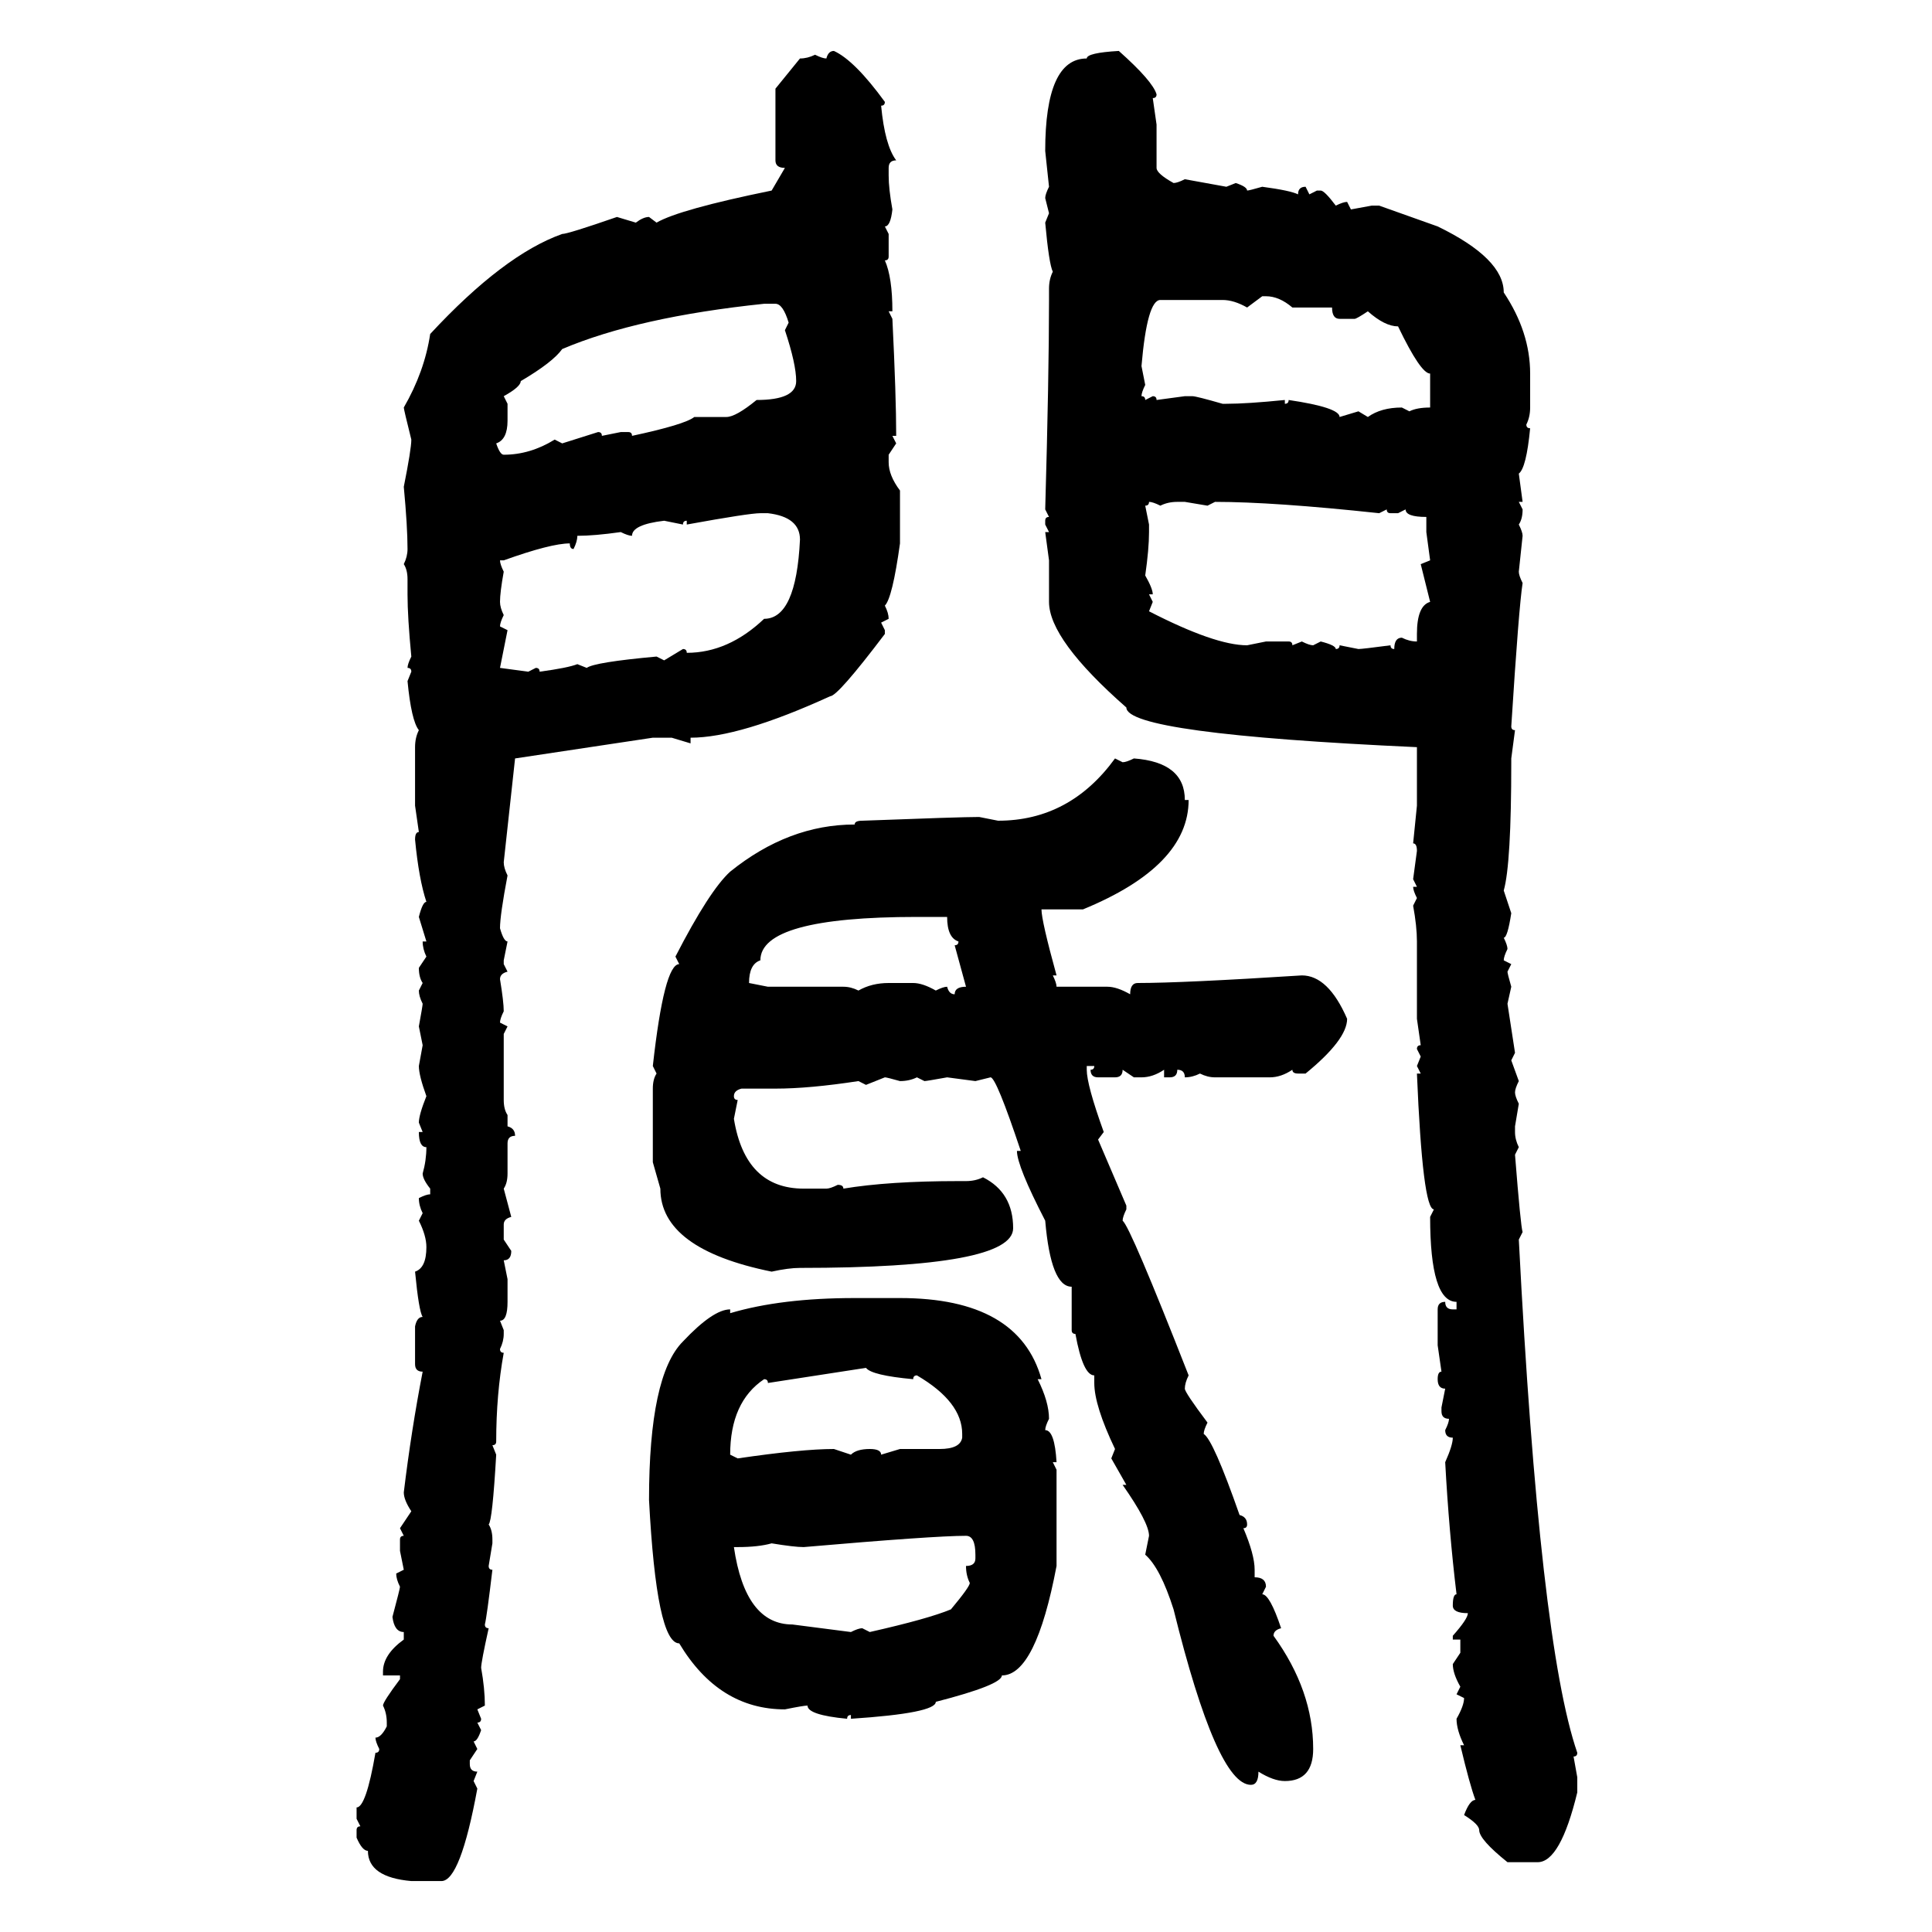 <svg xmlns="http://www.w3.org/2000/svg" xmlns:xlink="http://www.w3.org/1999/xlink" width="300" height="300"><path d="M129.49 7.91L129.49 7.91Q132.71 9.38 137.40 15.82L137.40 15.82Q137.40 16.41 136.82 16.41L136.82 16.41Q137.40 22.56 139.16 24.90L139.16 24.90Q137.99 24.90 137.99 26.07L137.99 26.07L137.99 27.25Q137.99 29.30 138.57 32.52L138.57 32.52Q138.28 35.16 137.40 35.16L137.40 35.16L137.99 36.33L137.99 39.84Q137.99 40.43 137.40 40.43L137.40 40.43Q138.57 43.07 138.57 48.34L138.57 48.34L137.99 48.34L138.57 49.51Q139.16 61.52 139.16 67.68L139.16 67.68L138.57 67.68L139.16 68.85L137.99 70.61L137.99 71.78Q137.99 73.83 139.75 76.17L139.75 76.17L139.75 84.38Q138.57 92.87 137.40 94.04L137.40 94.04Q137.99 95.21 137.99 96.09L137.99 96.09L136.82 96.68L137.40 97.85L137.40 98.44Q130.08 108.11 128.91 108.11L128.91 108.11Q114.84 114.55 107.23 114.55L107.23 114.55L107.23 115.43L104.30 114.55L101.37 114.55L79.98 117.77L78.22 133.89Q78.22 134.77 78.81 135.94L78.81 135.94Q77.64 142.09 77.64 144.14L77.64 144.14Q78.22 146.19 78.81 146.19L78.81 146.19L78.22 149.12L78.22 149.71L78.81 150.88Q77.64 151.17 77.64 152.05L77.64 152.05Q78.22 155.57 78.22 157.03L78.22 157.03Q77.64 158.20 77.64 158.79L77.64 158.79L78.81 159.38L78.22 160.55L78.22 170.80Q78.22 172.27 78.81 173.14L78.81 173.14L78.81 174.90Q79.98 175.20 79.98 176.37L79.98 176.37Q78.81 176.37 78.81 177.54L78.81 177.54L78.81 182.23Q78.81 183.69 78.22 184.57L78.22 184.57L79.39 188.96Q78.22 189.26 78.22 190.14L78.22 190.14L78.22 192.48L79.39 194.24Q79.39 195.70 78.22 195.70L78.22 195.70L78.81 198.63L78.81 202.15Q78.81 205.08 77.64 205.08L77.64 205.08L78.22 206.54L78.22 207.13Q78.22 208.30 77.64 209.47L77.64 209.47Q77.64 210.06 78.22 210.06L78.22 210.06Q77.05 216.50 77.05 223.83L77.05 223.83Q77.05 224.41 76.46 224.41L76.46 224.41L77.05 225.88Q76.46 236.13 75.88 236.72L75.88 236.72Q76.46 237.60 76.46 239.06L76.46 239.06L76.46 239.65L75.88 243.16Q75.88 243.75 76.46 243.75L76.46 243.75Q75.59 251.07 75.29 252.25L75.29 252.25Q75.29 252.83 75.88 252.83L75.88 252.83Q74.71 258.11 74.71 258.98L74.71 258.98Q75.29 262.21 75.29 264.84L75.29 264.84L74.12 265.43L74.71 266.89Q74.71 267.48 74.12 267.48L74.12 267.48L74.71 268.65Q74.12 270.41 73.54 270.41L73.54 270.41L74.12 271.58L72.95 273.34L72.95 273.93Q72.95 275.10 74.12 275.10L74.12 275.10L73.54 276.56L74.12 277.73Q71.48 292.09 68.55 292.09L68.55 292.09L63.87 292.09Q57.13 291.50 57.13 287.40L57.13 287.40Q56.25 287.40 55.37 285.35L55.37 285.35L55.37 284.18Q55.37 283.59 55.96 283.59L55.96 283.59L55.37 282.42L55.37 280.66Q56.84 280.66 58.30 272.17L58.30 272.17Q58.89 272.17 58.89 271.58L58.89 271.58Q58.30 270.41 58.30 269.82L58.30 269.82Q59.18 269.82 60.06 268.07L60.06 268.07L60.06 267.48Q60.06 266.02 59.47 264.84L59.47 264.84Q59.47 264.26 62.11 260.74L62.11 260.74L62.11 260.16L59.47 260.16L59.47 259.57Q59.47 256.93 62.70 254.59L62.70 254.59L62.70 253.42Q61.23 253.42 60.94 251.07L60.94 251.07Q62.11 246.68 62.11 246.39L62.11 246.39Q61.52 245.21 61.52 244.34L61.52 244.34L62.70 243.75L62.11 240.82L62.11 239.06Q62.11 238.48 62.70 238.48L62.70 238.48L62.11 237.30L63.87 234.67Q62.70 232.91 62.70 231.74L62.70 231.74Q63.87 222.07 65.63 212.99L65.63 212.99Q64.45 212.99 64.45 211.82L64.45 211.82L64.45 205.96Q64.75 204.49 65.63 204.49L65.63 204.49Q65.04 203.61 64.45 197.46L64.45 197.46Q66.21 196.88 66.21 193.65L66.21 193.65Q66.21 191.89 65.04 189.55L65.04 189.55L65.63 188.38Q65.04 187.21 65.04 186.04L65.04 186.04Q66.21 185.45 66.80 185.45L66.80 185.45L66.80 184.57Q65.63 183.11 65.63 182.23L65.63 182.23Q66.21 180.18 66.21 178.13L66.21 178.13Q65.04 178.13 65.04 175.78L65.04 175.78L65.63 175.78L65.04 174.32Q65.04 173.14 66.21 170.21L66.21 170.21Q65.04 166.99 65.04 165.53L65.04 165.53L65.63 162.30L65.04 159.38Q65.63 156.15 65.63 155.86L65.63 155.86Q65.04 154.69 65.04 153.81L65.04 153.81L65.63 152.64Q65.04 151.76 65.04 150.29L65.04 150.29L66.21 148.54Q65.63 147.36 65.63 146.19L65.63 146.19L66.21 146.19L65.04 142.38Q65.63 140.04 66.21 140.04L66.21 140.04Q65.04 136.52 64.45 130.37L64.45 130.37Q64.45 129.20 65.04 129.20L65.04 129.20L64.45 125.10L64.45 116.02Q64.45 114.55 65.04 113.38L65.04 113.38Q63.87 111.91 63.28 105.76L63.28 105.76L63.87 104.30Q63.87 103.71 63.28 103.71L63.28 103.71Q63.28 103.13 63.87 101.95L63.87 101.95Q63.28 95.80 63.28 92.29L63.28 92.29L63.28 89.94Q63.28 88.48 62.70 87.60L62.70 87.60Q63.28 86.43 63.28 85.25L63.28 85.25Q63.28 81.74 62.70 75.59L62.70 75.59Q63.87 69.73 63.87 68.26L63.87 68.26Q62.70 63.57 62.70 63.28L62.70 63.28Q65.92 57.71 66.80 51.86L66.80 51.86Q78.22 39.55 87.30 36.33L87.30 36.33Q88.18 36.33 95.80 33.69L95.80 33.69L98.73 34.57Q99.90 33.69 100.78 33.69L100.78 33.69L101.95 34.57Q105.47 32.52 119.82 29.59L119.82 29.59L121.88 26.07Q120.41 26.07 120.41 24.90L120.41 24.90L120.41 13.77L124.22 9.08Q125.39 9.08 126.56 8.50L126.56 8.50Q127.73 9.08 128.32 9.08L128.32 9.08Q128.61 7.91 129.49 7.91ZM173.73 7.91L173.73 7.91Q179.00 12.60 179.59 14.65L179.59 14.65Q179.59 15.23 179.00 15.23L179.00 15.23L179.59 19.34L179.59 26.07Q179.59 26.95 182.23 28.42L182.23 28.42Q182.81 28.42 183.98 27.83L183.98 27.83L190.43 29.00L191.89 28.42Q193.65 29.00 193.65 29.59L193.65 29.59Q193.95 29.59 196.00 29.00L196.00 29.00Q200.39 29.59 201.56 30.18L201.56 30.18Q201.56 29.00 202.73 29.00L202.73 29.00L203.32 30.18L204.49 29.59L205.08 29.59Q205.66 29.59 207.42 31.93L207.42 31.93Q208.59 31.35 209.18 31.35L209.18 31.35L209.77 32.52L212.99 31.93L214.16 31.93L223.24 35.16Q233.50 40.14 233.50 45.41L233.50 45.41Q237.60 51.56 237.60 58.01L237.60 58.01L237.60 63.28Q237.60 64.75 237.01 65.92L237.01 65.92Q237.01 66.50 237.60 66.50L237.60 66.50Q237.01 72.66 235.84 73.54L235.84 73.54L236.43 77.93L235.84 77.93L236.43 79.10Q236.43 80.57 235.84 81.45L235.84 81.45Q236.43 82.62 236.43 83.20L236.43 83.20L235.84 88.77Q235.84 89.36 236.43 90.53L236.43 90.53Q235.84 94.34 234.67 112.79L234.67 112.79Q234.67 113.38 235.25 113.38L235.25 113.38L234.67 117.77L234.67 118.36Q234.67 134.18 233.50 138.28L233.50 138.28L234.67 141.80Q234.08 145.61 233.50 145.61L233.50 145.61Q234.08 146.78 234.08 147.36L234.08 147.36Q233.50 148.54 233.50 149.12L233.50 149.12L234.67 149.71L234.08 150.88Q234.08 151.17 234.67 153.22L234.67 153.22L234.08 155.86L235.25 163.48L234.67 164.65L235.84 167.87Q235.25 169.04 235.25 169.63L235.25 169.63Q235.25 170.21 235.84 171.39L235.84 171.39L235.25 174.90L235.25 175.78Q235.25 176.95 235.84 178.13L235.84 178.13L235.25 179.30Q236.13 190.43 236.43 191.31L236.43 191.31L235.84 192.48Q239.06 255.18 244.92 272.17L244.92 272.17Q244.92 272.75 244.34 272.75L244.34 272.75L244.92 275.98L244.92 278.32Q242.29 289.16 238.77 289.16L238.77 289.16L234.08 289.16Q229.69 285.64 229.69 284.18L229.69 284.18Q229.69 283.30 227.34 281.84L227.34 281.84Q228.22 279.49 229.10 279.49L229.10 279.49Q228.22 277.15 226.76 271.00L226.76 271.00L227.34 271.00Q226.17 268.65 226.17 266.89L226.17 266.89Q227.34 264.84 227.34 263.67L227.34 263.67L226.17 263.09L226.76 261.91Q225.59 259.86 225.59 258.40L225.59 258.40L226.76 256.64L226.76 254.59L225.59 254.59L225.59 254.00Q227.93 251.37 227.93 250.49L227.93 250.49Q225.59 250.49 225.59 249.32L225.59 249.32Q225.59 247.56 226.17 247.56L226.17 247.56Q225 237.89 224.41 227.05L224.41 227.05Q225.59 224.41 225.59 223.24L225.59 223.24Q224.41 223.24 224.41 222.07L224.41 222.07Q225 220.90 225 220.31L225 220.31Q223.83 220.31 223.83 219.14L223.83 219.14L223.83 218.55L224.41 215.63Q223.24 215.63 223.24 214.16L223.24 214.16Q223.24 212.99 223.83 212.99L223.83 212.99L223.24 208.89L223.24 203.32Q223.24 202.15 224.41 202.15L224.41 202.15Q224.41 203.32 225.59 203.32L225.59 203.32L226.17 203.32L226.17 202.15Q222.07 202.15 222.07 188.96L222.07 188.96L222.66 187.79Q220.90 187.79 220.02 166.70L220.02 166.70L220.61 166.70L220.02 165.53L220.61 164.06L220.02 162.89Q220.02 162.30 220.61 162.30L220.61 162.30L220.02 158.20L220.02 146.19Q220.02 143.85 219.43 140.63L219.43 140.63L220.02 139.45Q219.43 138.28 219.43 137.70L219.43 137.70L220.02 137.70L219.43 136.52L220.02 132.13Q220.02 130.96 219.43 130.96L219.43 130.96L220.02 125.10L220.02 116.02Q174.90 113.96 174.90 109.86L174.90 109.86Q162.89 99.32 162.89 93.46L162.89 93.46L162.89 87.01L162.30 82.62L162.89 82.62L162.30 81.45L162.30 80.86Q162.30 80.27 162.89 80.27L162.89 80.27L162.30 79.10Q162.89 58.30 162.89 46.58L162.89 46.58L162.89 44.82Q162.89 43.36 163.48 42.19L163.48 42.19Q162.89 41.02 162.30 34.57L162.30 34.57L162.89 33.11L162.30 30.76Q162.30 30.18 162.89 29.00L162.89 29.00L162.30 23.44Q162.30 9.08 168.75 9.08L168.75 9.08Q168.75 8.20 173.73 7.91ZM196.00 46.00L193.65 47.75Q191.60 46.58 189.84 46.58L189.84 46.58L180.18 46.58Q178.13 46.58 177.25 56.84L177.25 56.84L177.83 59.77Q177.25 60.94 177.25 61.52L177.25 61.52Q177.83 61.52 177.83 62.11L177.83 62.11L179.00 61.52Q179.59 61.52 179.59 62.11L179.59 62.11L183.98 61.52L185.16 61.52Q185.74 61.52 189.84 62.70L189.84 62.70L190.43 62.70Q193.65 62.70 199.51 62.11L199.51 62.11L199.51 62.70Q200.10 62.70 200.10 62.11L200.10 62.11Q208.01 63.28 208.01 64.75L208.01 64.75L210.94 63.87L212.40 64.75Q214.45 63.28 217.68 63.28L217.68 63.28L218.85 63.87Q220.02 63.28 222.07 63.28L222.07 63.28L222.07 58.01Q220.61 58.01 217.09 50.68L217.09 50.68Q215.04 50.68 212.40 48.34L212.40 48.34Q210.64 49.51 210.35 49.51L210.35 49.51L208.01 49.51Q206.84 49.51 206.84 47.75L206.84 47.75L200.68 47.75Q198.63 46.00 196.58 46.00L196.58 46.00L196.00 46.00ZM78.22 61.52L78.22 61.52L78.81 62.70L78.81 65.33Q78.81 68.26 77.05 68.85L77.05 68.85Q77.64 70.61 78.22 70.61L78.22 70.61Q82.32 70.61 86.13 68.26L86.13 68.26L87.30 68.85L92.87 67.09Q93.46 67.09 93.46 67.68L93.46 67.68L96.39 67.09L97.56 67.09Q98.14 67.09 98.14 67.68L98.14 67.68Q106.35 65.92 107.81 64.75L107.81 64.75L112.79 64.75Q114.26 64.75 117.48 62.11L117.48 62.11Q123.63 62.11 123.63 59.18L123.63 59.18Q123.63 56.54 121.88 51.27L121.88 51.27L122.46 50.10Q121.58 47.17 120.41 47.17L120.41 47.17L118.65 47.17Q99.02 49.22 87.30 54.20L87.30 54.20Q85.84 56.25 80.86 59.18L80.86 59.18Q80.86 60.06 78.22 61.52ZM178.42 77.93L178.42 77.93Q178.42 78.52 177.83 78.52L177.83 78.52L178.42 81.45L178.42 82.62Q178.42 85.25 177.83 89.36L177.83 89.36Q179.00 91.41 179.00 92.29L179.00 92.29L178.42 92.29L179.00 93.46L178.42 94.92Q188.67 100.20 193.65 100.20L193.65 100.20L196.58 99.61L200.10 99.61Q200.68 99.61 200.68 100.20L200.68 100.20L202.15 99.61Q203.32 100.20 203.91 100.20L203.91 100.20L205.08 99.61Q207.42 100.20 207.42 100.78L207.42 100.78Q208.01 100.78 208.01 100.20L208.01 100.20L210.94 100.78Q211.52 100.78 215.92 100.20L215.92 100.20Q215.92 100.78 216.50 100.78L216.50 100.78Q216.50 99.02 217.68 99.02L217.68 99.02Q218.85 99.61 220.02 99.61L220.02 99.61L220.02 98.44Q220.02 94.04 222.07 93.46L222.07 93.46L220.61 87.60L222.07 87.01L221.48 82.62L221.48 80.27Q218.26 80.27 218.26 79.10L218.26 79.10L217.09 79.69L215.92 79.69Q215.33 79.69 215.33 79.10L215.33 79.10L214.16 79.69Q197.75 77.93 188.67 77.93L188.67 77.93L187.50 78.52L183.98 77.93L182.81 77.93Q181.35 77.93 180.18 78.52L180.18 78.52Q179.00 77.93 178.42 77.93ZM106.64 81.45L106.64 81.45L106.64 80.86Q106.05 80.86 106.05 81.45L106.05 81.45L103.13 80.86Q98.14 81.45 98.14 83.20L98.14 83.20Q97.56 83.20 96.39 82.62L96.39 82.62Q92.29 83.20 89.65 83.20L89.65 83.20Q89.65 84.08 89.06 85.25L89.06 85.25Q88.48 85.25 88.48 84.38L88.48 84.38Q85.55 84.38 78.22 87.01L78.22 87.01L77.64 87.01Q77.64 87.60 78.22 88.77L78.22 88.77Q77.64 91.99 77.64 93.46L77.64 93.46Q77.64 94.34 78.22 95.51L78.22 95.51Q77.64 96.68 77.64 97.27L77.64 97.27L78.81 97.85L77.64 103.71L82.03 104.30L83.20 103.71Q83.79 103.71 83.79 104.30L83.79 104.30Q88.18 103.71 89.65 103.13L89.65 103.13L91.11 103.71Q92.29 102.83 101.95 101.95L101.95 101.95L103.13 102.54L106.05 100.78Q106.64 100.78 106.64 101.37L106.64 101.37Q113.09 101.37 118.65 96.09L118.65 96.09Q123.63 96.09 124.22 83.79L124.22 83.79Q124.22 80.27 119.24 79.69L119.24 79.69L118.07 79.69Q116.31 79.69 106.64 81.45ZM173.14 117.77L173.14 117.77L174.32 118.36Q174.90 118.36 176.07 117.77L176.07 117.77Q183.98 118.36 183.98 124.22L183.98 124.22L184.57 124.22Q184.57 134.47 168.16 141.21L168.16 141.21L161.72 141.21Q161.72 142.97 164.06 151.46L164.06 151.46L163.48 151.46Q164.06 152.64 164.06 153.22L164.06 153.22L171.97 153.22Q173.44 153.22 175.49 154.39L175.49 154.39Q175.49 152.64 176.66 152.64L176.66 152.64Q183.69 152.64 202.15 151.46L202.15 151.46Q206.25 151.46 209.18 158.20L209.18 158.20Q209.18 161.43 202.73 166.70L202.73 166.70L201.56 166.70Q200.68 166.70 200.68 166.11L200.68 166.11Q198.93 167.29 197.17 167.29L197.17 167.29L188.67 167.29Q187.50 167.29 186.33 166.70L186.33 166.70Q185.16 167.29 183.98 167.29L183.98 167.29Q183.98 166.11 182.81 166.11L182.81 166.11Q182.81 167.29 181.64 167.29L181.64 167.29L180.76 167.29L180.76 166.11Q179.00 167.29 177.25 167.29L177.25 167.29L176.07 167.29L174.32 166.11Q174.32 167.29 173.14 167.29L173.14 167.29L170.51 167.29Q169.34 167.29 169.34 166.11L169.34 166.11Q169.92 166.11 169.92 165.53L169.92 165.53L168.75 165.53L168.75 166.11Q168.75 168.46 171.39 175.78L171.39 175.78L170.51 176.95L174.90 187.21L174.90 187.79Q174.32 188.96 174.32 189.55L174.32 189.55Q175.49 190.43 184.57 213.57L184.57 213.57Q183.98 214.75 183.98 215.63L183.98 215.63Q183.98 216.21 187.50 220.90L187.50 220.90Q186.91 222.07 186.91 222.66L186.91 222.66Q188.38 223.54 192.48 235.25L192.48 235.25Q193.65 235.55 193.65 236.72L193.65 236.72Q193.65 237.30 193.07 237.30L193.07 237.30Q194.82 241.41 194.82 243.75L194.82 243.75L194.82 244.92Q196.58 244.92 196.58 246.39L196.58 246.39L196.00 247.56Q197.17 247.56 198.93 252.83L198.93 252.83Q197.75 253.13 197.75 254.00L197.75 254.00Q203.91 262.50 203.91 271.58L203.91 271.58Q203.91 276.56 199.51 276.56L199.51 276.56Q197.75 276.56 195.41 275.10L195.41 275.10Q195.41 277.15 194.24 277.15L194.24 277.15Q188.96 277.15 182.23 249.90L182.23 249.90Q180.18 243.46 177.83 241.41L177.83 241.41L178.42 238.48Q178.42 236.43 174.32 230.57L174.32 230.57L174.90 230.57L172.56 226.46L173.14 225Q169.92 218.26 169.92 214.75L169.92 214.75L169.92 213.57Q168.16 213.57 166.99 207.13L166.99 207.13Q166.41 207.13 166.41 206.54L166.41 206.54L166.41 199.80Q163.18 199.80 162.30 189.55L162.30 189.55Q157.91 181.05 157.91 178.71L157.91 178.71L158.50 178.71Q154.69 167.29 153.81 167.29L153.81 167.29L151.46 167.87L147.07 167.29Q143.85 167.87 143.55 167.87L143.55 167.87L142.38 167.29Q141.21 167.87 139.75 167.87L139.75 167.87Q137.70 167.29 137.40 167.29L137.40 167.29L134.47 168.46L133.30 167.87Q125.68 169.04 120.41 169.04L120.41 169.04L115.14 169.04Q113.96 169.34 113.96 170.21L113.96 170.21Q113.96 170.80 114.55 170.80L114.55 170.80L113.96 173.73Q115.72 184.57 124.80 184.57L124.80 184.57L128.32 184.57Q128.91 184.57 130.08 183.98L130.08 183.98Q130.96 183.98 130.96 184.57L130.96 184.57Q137.99 183.40 148.83 183.40L148.83 183.40L150 183.40Q151.46 183.40 152.64 182.81L152.64 182.81Q157.32 185.16 157.32 190.72L157.32 190.72Q157.32 196.88 124.22 196.88L124.22 196.88Q122.46 196.88 119.82 197.46L119.82 197.46Q102.54 193.95 102.54 184.57L102.54 184.57L101.37 180.47L101.37 169.04Q101.37 167.58 101.95 166.70L101.95 166.70L101.37 165.53Q103.13 149.71 105.47 149.71L105.47 149.71L104.88 148.54Q110.16 138.28 113.38 135.35L113.38 135.35Q122.46 128.03 132.71 128.03L132.71 128.03Q132.71 127.44 133.89 127.44L133.89 127.44Q149.12 126.86 152.05 126.86L152.05 126.86L154.98 127.44Q166.11 127.44 173.14 117.77ZM116.31 152.64L116.31 152.64L119.24 153.22L130.96 153.22Q132.13 153.22 133.30 153.81L133.30 153.81Q135.35 152.64 137.99 152.64L137.99 152.64L141.80 152.64Q143.26 152.64 145.31 153.81L145.31 153.81Q146.48 153.22 147.07 153.22L147.07 153.22Q147.36 154.39 148.24 154.39L148.24 154.39Q148.24 153.22 150 153.22L150 153.22L148.24 146.78Q148.83 146.78 148.83 146.19L148.83 146.19Q147.07 145.61 147.07 142.38L147.07 142.38L142.38 142.38Q118.07 142.38 118.07 149.12L118.07 149.12Q116.31 149.71 116.31 152.64ZM132.71 201.56L132.71 201.56L139.75 201.56Q158.20 201.56 161.72 214.16L161.72 214.16L161.13 214.16Q162.89 217.68 162.89 220.31L162.89 220.31Q162.30 221.48 162.30 222.07L162.30 222.07Q163.77 222.07 164.06 227.05L164.06 227.05L163.48 227.05L164.06 228.22L164.06 243.16Q160.84 260.16 155.57 260.16L155.57 260.16Q155.57 261.62 145.31 264.26L145.31 264.26Q145.31 266.02 132.13 266.89L132.13 266.89L132.13 266.31Q131.54 266.31 131.54 266.89L131.54 266.89Q125.39 266.31 125.39 264.84L125.39 264.84Q124.80 264.84 121.88 265.43L121.88 265.43Q111.62 265.43 105.47 255.18L105.47 255.18Q101.95 255.18 100.78 232.91L100.78 232.91Q100.78 213.57 106.05 208.30L106.05 208.30Q110.74 203.32 113.38 203.32L113.38 203.32L113.38 203.91Q121.29 201.56 132.71 201.56ZM134.47 212.40L119.24 214.75Q119.24 214.16 118.65 214.16L118.65 214.16Q113.38 217.68 113.38 225.88L113.38 225.88L114.55 226.46Q124.51 225 129.49 225L129.49 225L132.13 225.88Q133.01 225 135.06 225L135.06 225Q136.82 225 136.82 225.88L136.82 225.88L139.75 225L145.90 225Q149.12 225 149.41 223.24L149.41 223.24L149.41 222.66Q149.41 217.68 142.38 213.57L142.38 213.57Q141.80 213.57 141.80 214.16L141.80 214.16Q135.35 213.57 134.47 212.40L134.47 212.40ZM124.80 240.23L124.80 240.23Q123.34 240.23 119.82 239.65L119.82 239.65Q117.77 240.23 114.55 240.23L114.55 240.23L113.96 240.23Q115.72 252.25 123.05 252.25L123.05 252.25L132.13 253.42Q133.30 252.83 133.89 252.83L133.89 252.83L135.06 253.42Q144.14 251.37 147.66 249.90L147.66 249.90Q150.59 246.39 150.59 245.80L150.59 245.80Q150 244.63 150 243.16L150 243.16Q151.46 243.16 151.46 241.99L151.46 241.99L151.46 241.41Q151.46 238.48 150 238.48L150 238.48Q145.02 238.48 124.80 240.23Z"/></svg>
